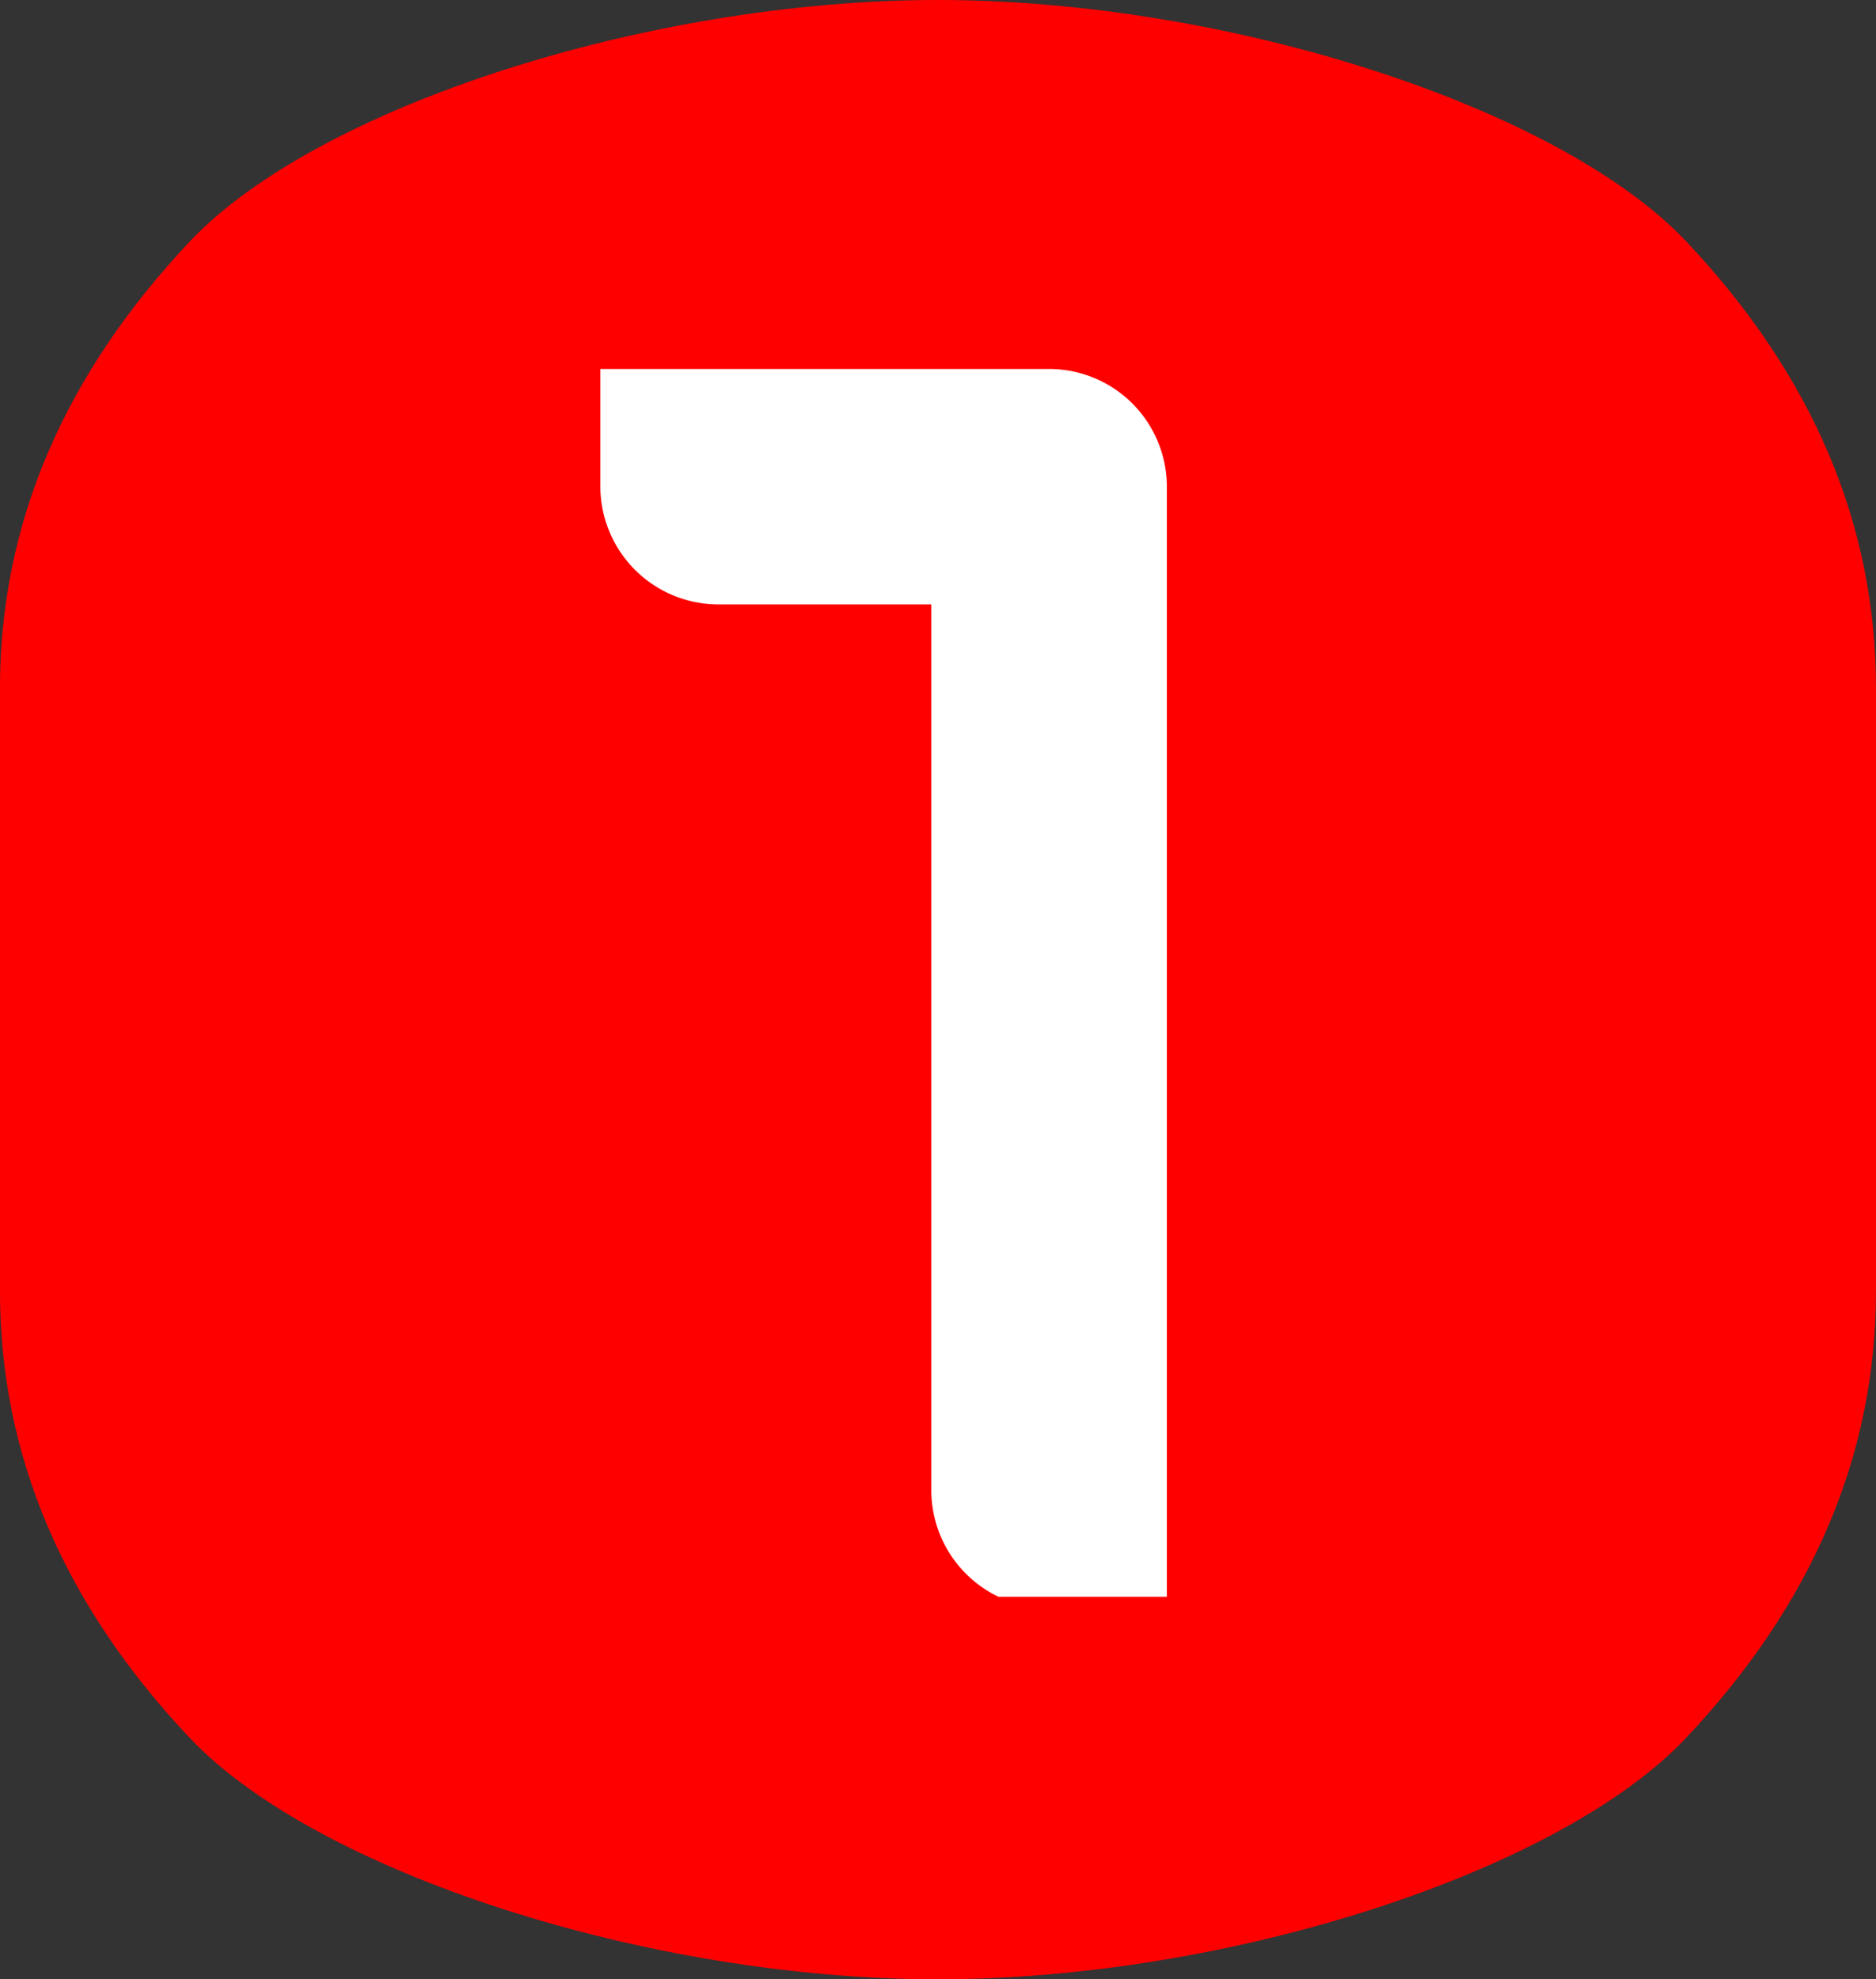 <svg xmlns="http://www.w3.org/2000/svg" xmlns:xlink="http://www.w3.org/1999/xlink" width="66.353" height="70" viewBox="0 0 66.353 70">
    <rect x="0" y="0" width="66.353" height="70" fill="#333333" stroke="none"/>
    <defs>
        <clipPath id="clip-path">
            <rect id="長方形_34" data-name="長方形 34" width="66.353" height="70" fill="red"/>
        </clipPath>
        <clipPath id="clip-path-2">
            <rect id="長方形_117" data-name="長方形 117" width="20.527" height="43.47" fill="#fff"/>
        </clipPath>
    </defs>
    <g id="グループ_15" data-name="グループ 15">
        <g id="グループ_14" data-name="グループ 14" transform="translate(0)" clip-path="url(#clip-path)">
            <path id="パス_505" data-name="パス 505" d="M33.177,0C22.9,0,11.182,3.8,6.716,8.538S0,18.542,0,24.334V45.666q0,8.688,6.715,15.8C11.192,66.2,22.9,70,33.177,70s21.995-3.8,26.461-8.538,6.715-10,6.715-15.8V24.334q0-8.688-6.715-15.8C55.162,3.8,43.451,0,33.177,0" transform="translate(-0.001)" fill="red"/>
        </g>
    </g>
    <g id="グループ_102" data-name="グループ 102" transform="translate(21 13)">
        <g id="グループ_102-2" data-name="グループ 102" transform="translate(0 0)" clip-path="url(#clip-path-2)">
            <path id="パス_1099" data-name="パス 1099" d="M15.906,0a4.168,4.168,0,0,1,4.131,4.133v39.7H15.906a4.183,4.183,0,0,1-4.2-4.133V8.327H4.131A4.18,4.18,0,0,1,0,4.133V0Z" transform="translate(0.234 0.049)" fill="#fff"/>
        </g>
    </g>
</svg>
